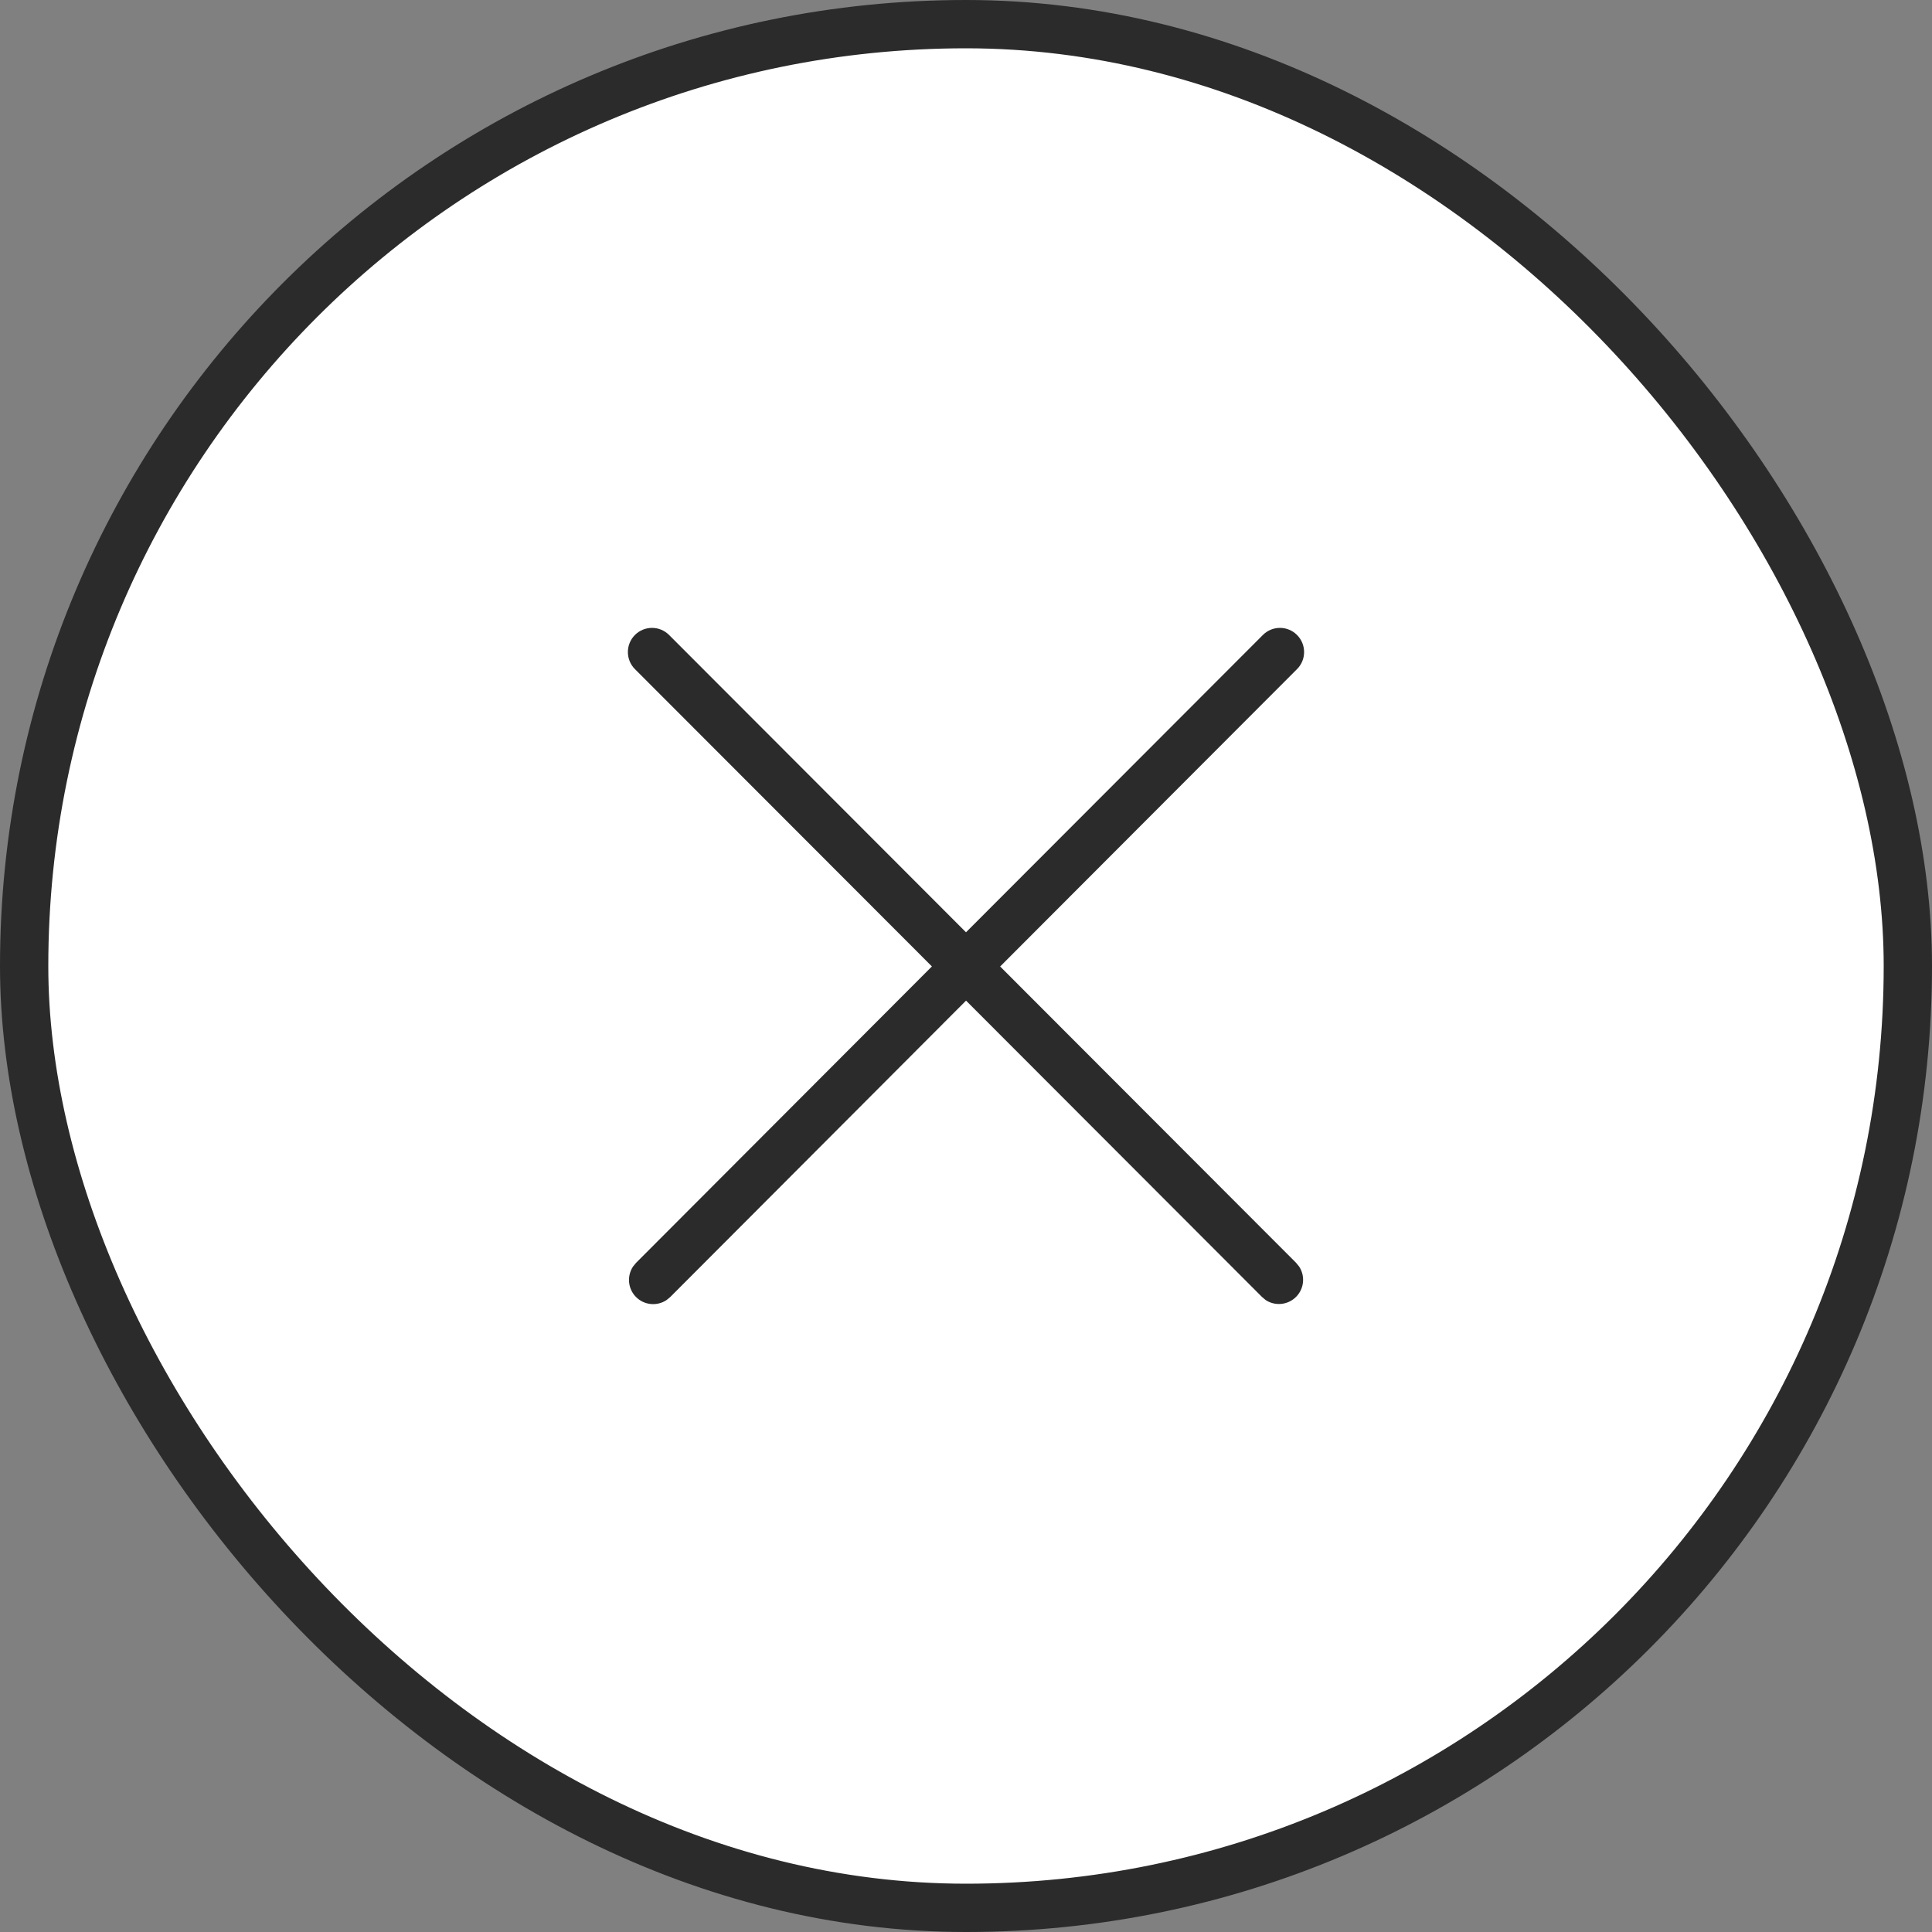 <svg width="40" height="40" viewBox="0 0 40 40" fill="none" xmlns="http://www.w3.org/2000/svg">
<rect x="0" y="0" width="40" height="40" fill="#808080" stroke="none"/>
<rect x="0.5" y="0.5" width="39" height="39" rx="19.5" fill="white"/>
<rect x="0.5" y="0.5" width="39" height="39" rx="19.5" stroke="#2C2B2B"/>
<path d="M26.147 13.146C26.342 12.951 26.658 12.951 26.853 13.146C27.049 13.342 27.049 13.659 26.853 13.854L20.707 20.01L26.833 26.144L26.897 26.222C27.025 26.416 27.004 26.68 26.833 26.851C26.662 27.022 26.398 27.044 26.204 26.916L26.127 26.851L20.001 20.717L13.876 26.854L13.798 26.918C13.604 27.046 13.34 27.025 13.169 26.854C12.998 26.683 12.977 26.419 13.105 26.224L13.169 26.146L19.294 20.009L13.146 13.854C12.951 13.659 12.951 13.341 13.146 13.146C13.341 12.951 13.657 12.951 13.852 13.146L20 19.302L26.147 13.146Z" fill="#2C2B2B"/>
</svg>
